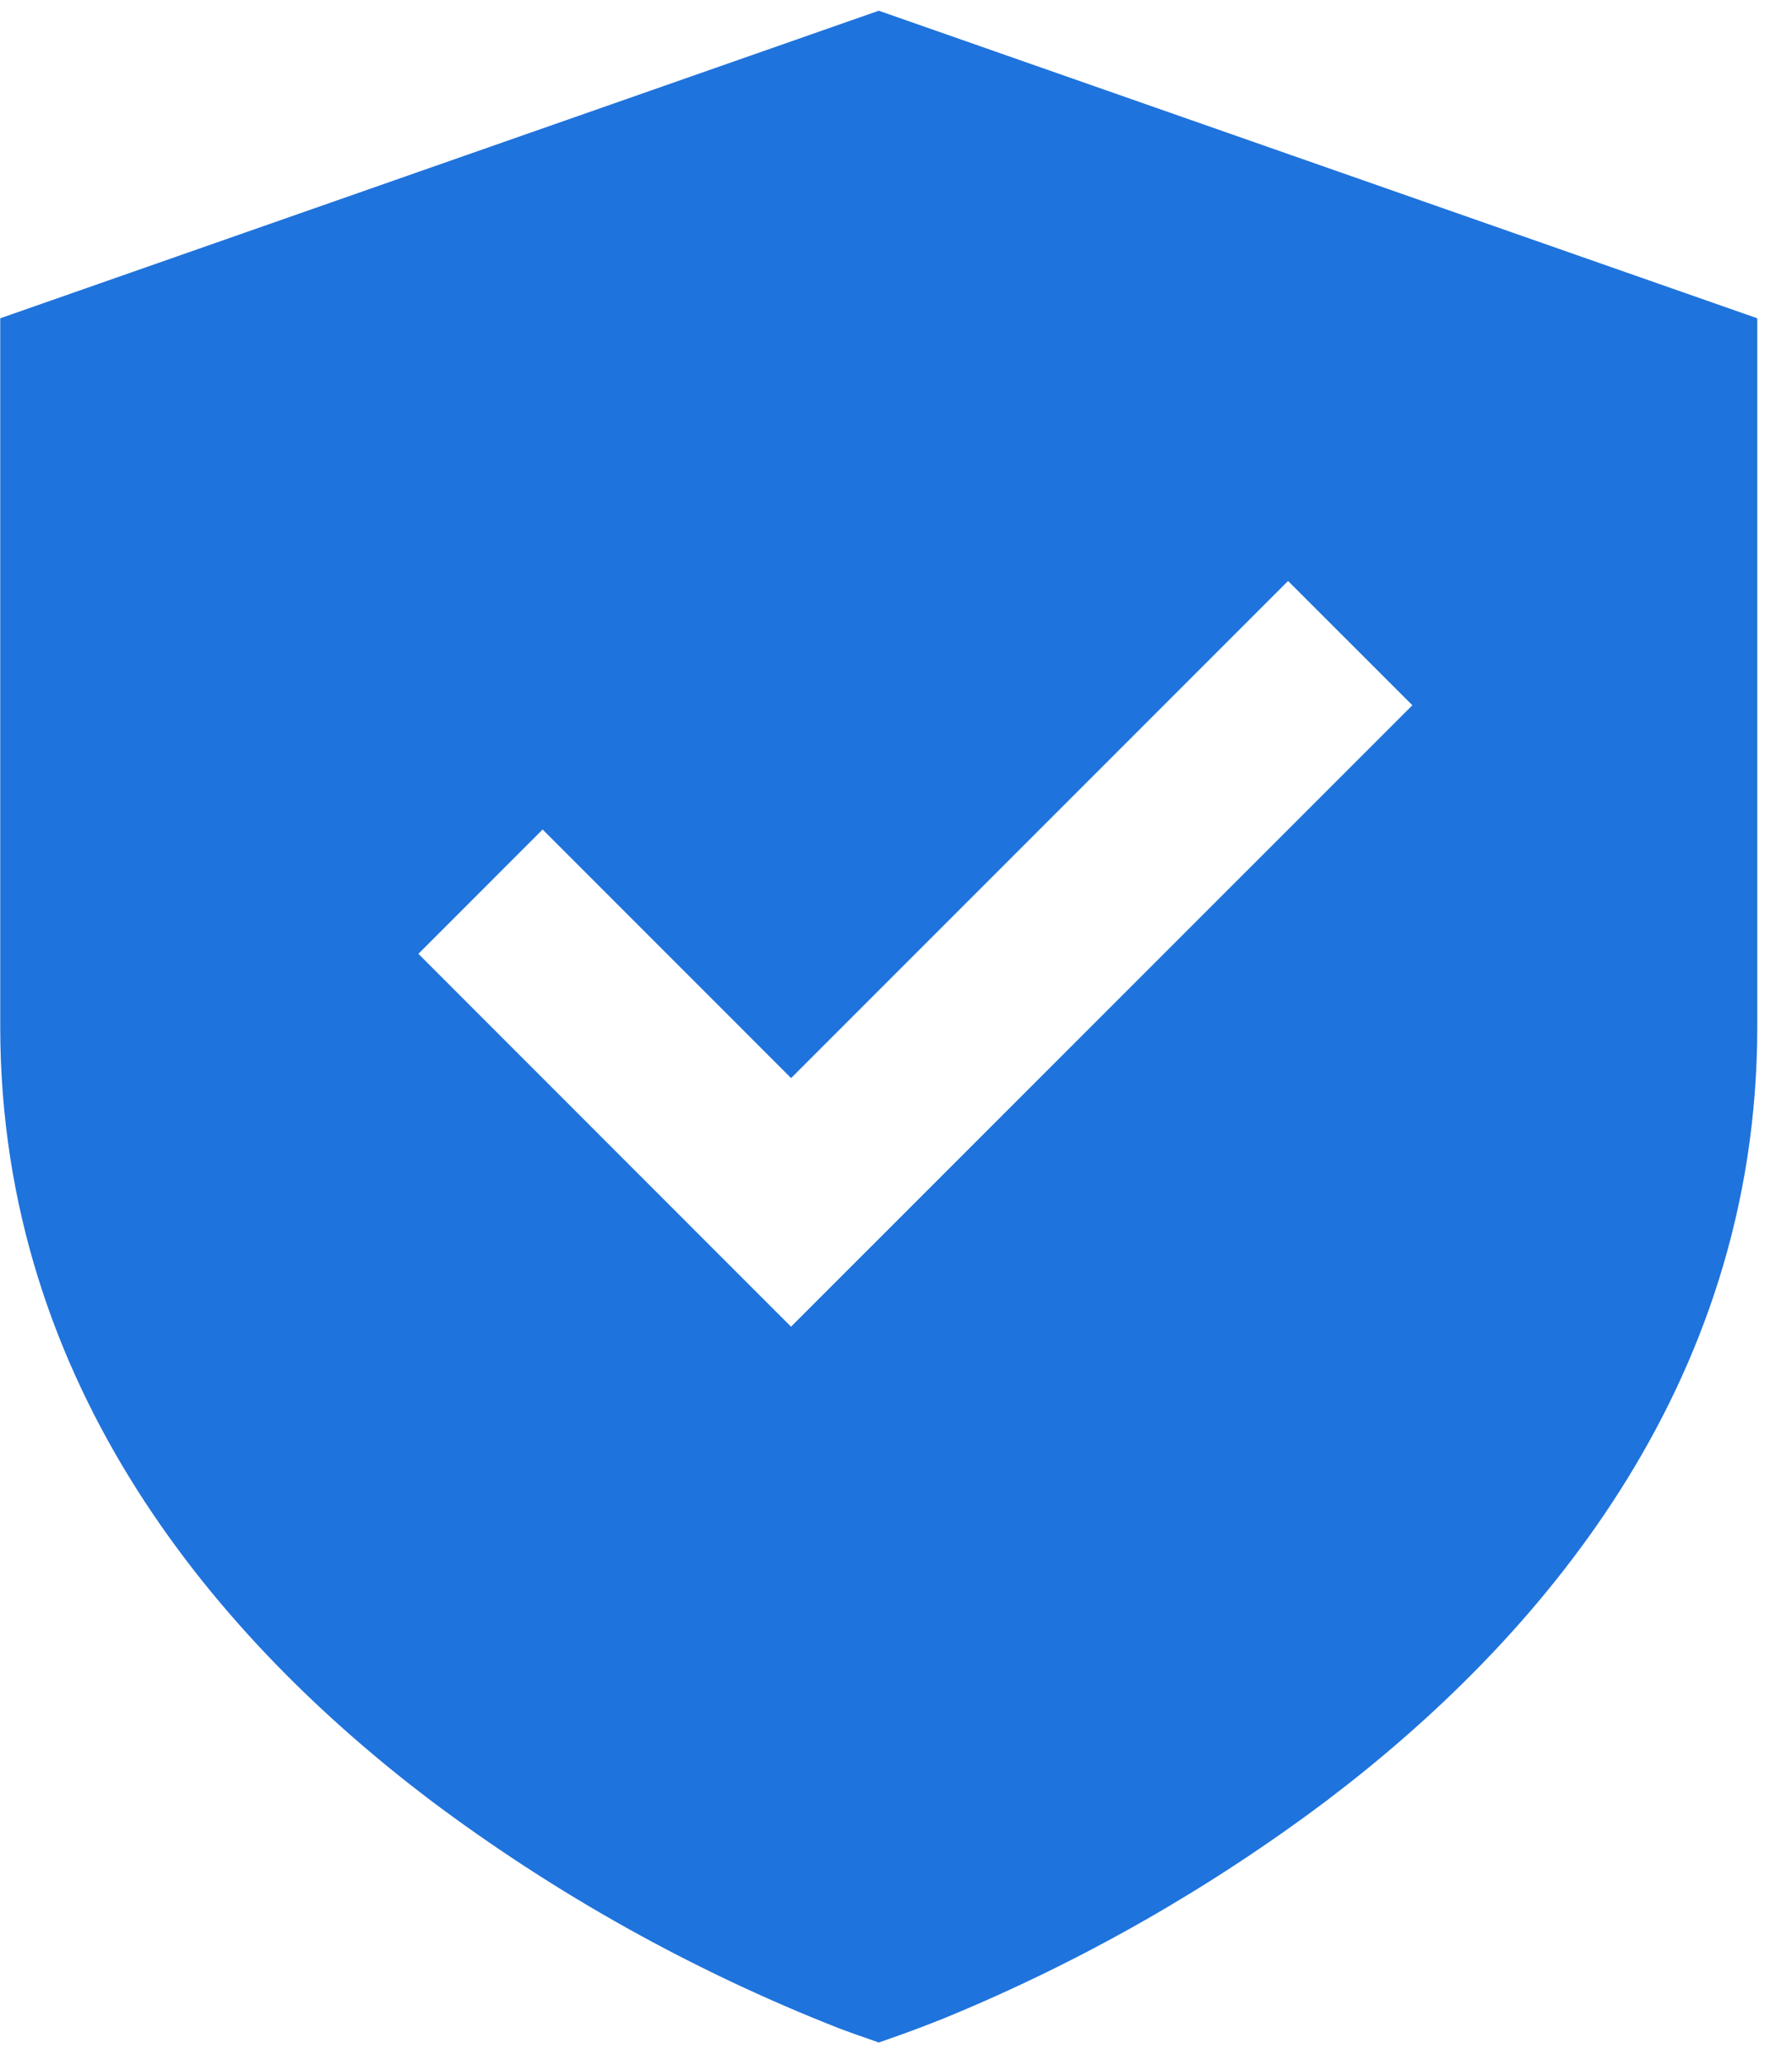<svg width="46" height="53" viewBox="0 0 46 53" fill="none" xmlns="http://www.w3.org/2000/svg">
<path d="M45.109 8.168L22.558 0.275L0.006 8.168V26.345C0.006 35.652 5.72 42.158 11.047 46.197C14.263 48.611 17.791 50.58 21.534 52.049C21.789 52.146 22.046 52.237 22.305 52.325L22.558 52.415L22.815 52.325C23.308 52.153 23.796 51.97 24.28 51.774C27.766 50.338 31.055 48.464 34.068 46.197C39.397 42.158 45.109 35.652 45.109 26.345V8.168ZM20.305 34.046L10.74 24.477L13.929 21.287L20.307 27.666L33.064 14.909L36.255 18.098L20.305 34.046Z" fill="#1F73DC"/>
</svg>
